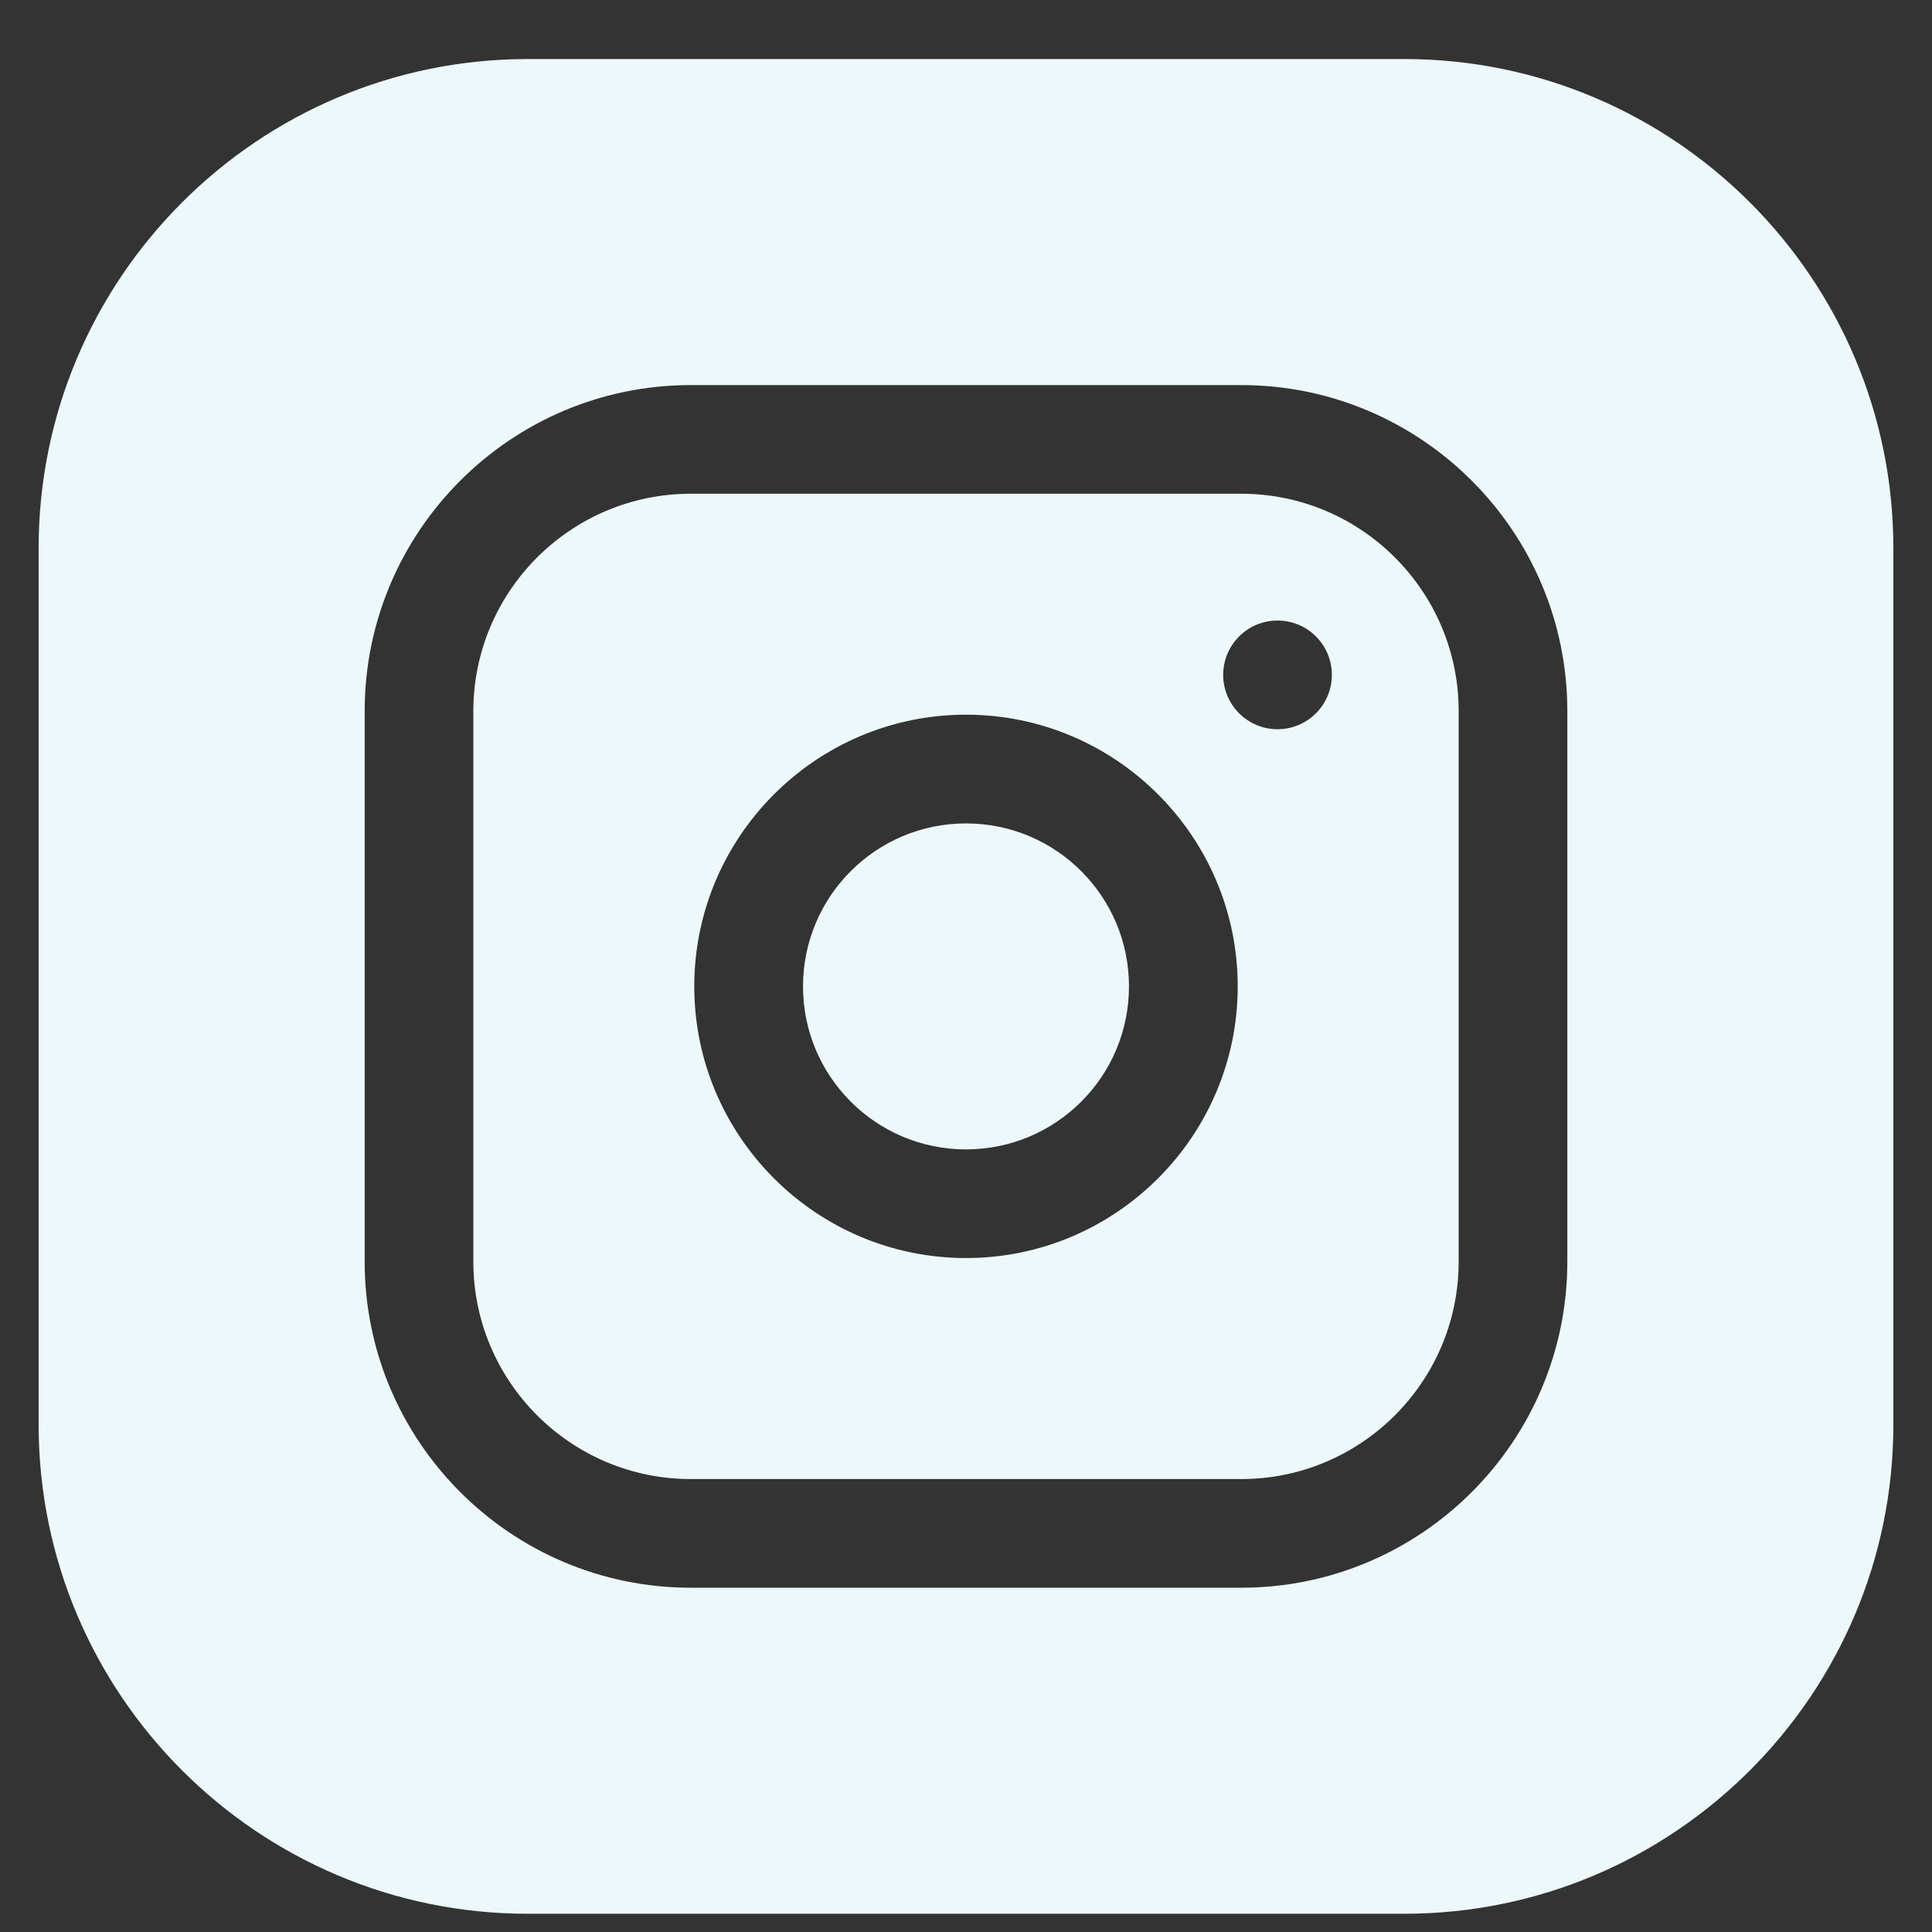 <svg width="25" height="25" viewBox="0 0 25 25" fill="none" xmlns="http://www.w3.org/2000/svg">
<rect x="0" y="0" width="25" height="25" fill="#333333" stroke="none"/>
<path d="M14.609 12.764C14.609 13.929 13.665 14.873 12.5 14.873C11.335 14.873 10.391 13.929 10.391 12.764C10.391 11.599 11.335 10.655 12.5 10.655C13.665 10.655 14.609 11.599 14.609 12.764Z" fill="#ECF8F9"/>
<path d="M16.062 6.389H8.938C7.387 6.389 6.125 7.651 6.125 9.201V16.326C6.125 17.877 7.387 19.139 8.938 19.139H16.062C17.613 19.139 18.875 17.877 18.875 16.326V9.201C18.875 7.651 17.613 6.389 16.062 6.389ZM12.5 16.279C10.562 16.279 8.984 14.702 8.984 12.764C8.984 10.825 10.562 9.248 12.5 9.248C14.438 9.248 16.016 10.825 16.016 12.764C16.016 14.702 14.438 16.279 12.5 16.279ZM16.531 9.436C16.143 9.436 15.828 9.121 15.828 8.733C15.828 8.344 16.143 8.03 16.531 8.03C16.92 8.03 17.234 8.344 17.234 8.733C17.234 9.121 16.92 9.436 16.531 9.436Z" fill="#ECF8F9"/>
<path d="M18.172 0.764H6.828C3.339 0.764 0.5 3.603 0.5 7.092V18.436C0.5 21.925 3.339 24.764 6.828 24.764H18.172C21.661 24.764 24.5 21.925 24.5 18.436V7.092C24.5 3.603 21.661 0.764 18.172 0.764ZM20.281 16.326C20.281 18.653 18.389 20.545 16.062 20.545H8.938C6.611 20.545 4.719 18.653 4.719 16.326V9.201C4.719 6.875 6.611 4.983 8.938 4.983H16.062C18.389 4.983 20.281 6.875 20.281 9.201V16.326Z" fill="#ECF8F9"/>
</svg>
